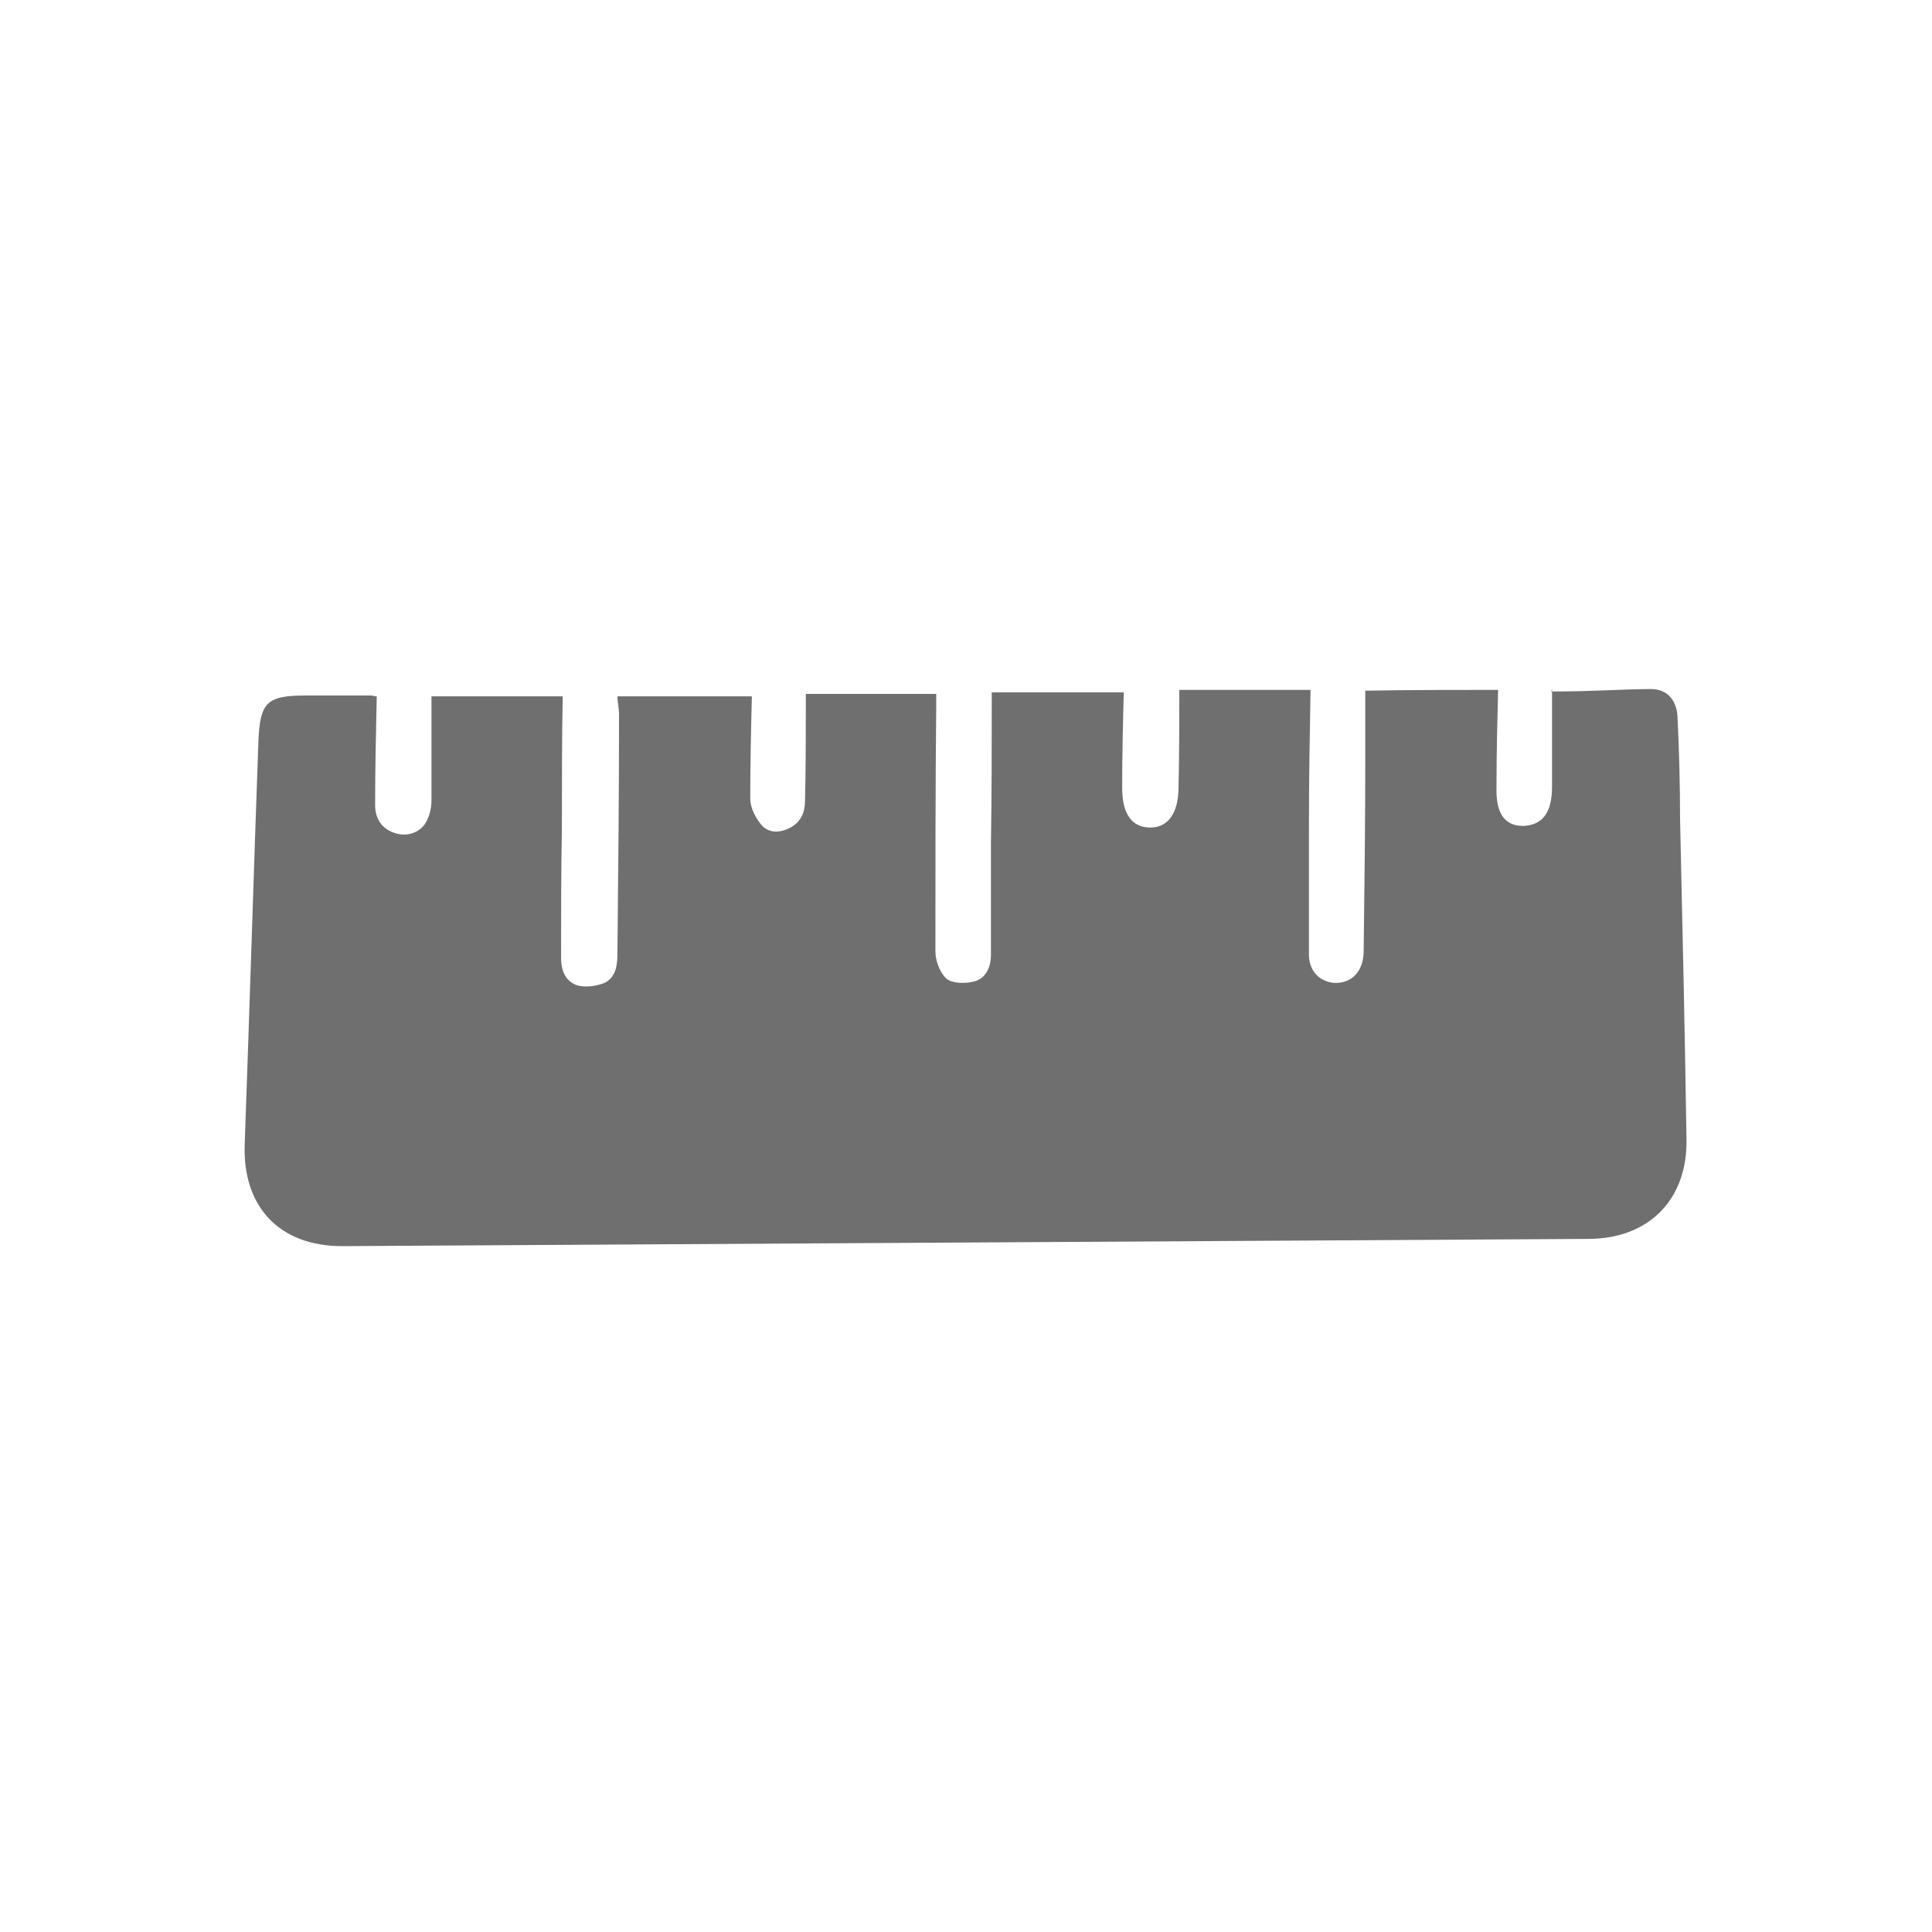 <?xml version="1.0" encoding="UTF-8"?><svg id="Capa_1" xmlns="http://www.w3.org/2000/svg" viewBox="0 0 24 24"><defs><style>.cls-1{fill:#706f6f;}</style></defs><path class="cls-1" d="M19.28,8.56c0,.4,0,.81,0,1.21,0,.33-.12.48-.36.49-.23,0-.34-.16-.33-.48,0-.41.01-.82.02-1.21-.56,0-1.09,0-1.65.01,0,.27,0,.55,0,.84,0,.8-.01,1.59-.02,2.39,0,.26-.15.41-.37.4-.19-.02-.32-.16-.31-.38,0-.52,0-1.03,0-1.55,0-.57.01-1.14.02-1.71-.55,0-1.09,0-1.63,0,0,.39,0,.8-.01,1.21,0,.32-.13.5-.35.5-.23,0-.35-.17-.35-.49,0-.41.01-.82.02-1.19-.56,0-1.1,0-1.64,0,0,.62,0,1.25-.01,1.88,0,.46,0,.92,0,1.38,0,.15-.06.29-.2.33-.11.03-.27.03-.35-.03-.08-.07-.14-.22-.14-.34,0-1.01,0-2.03.01-3.04,0-.06,0-.12,0-.16h-1.62s0,.11,0,.16c0,.39,0,.78-.01,1.17,0,.14-.05.26-.18.33-.13.07-.26.07-.35-.02-.08-.09-.15-.22-.15-.34,0-.43.01-.87.02-1.27-.57,0-1.11,0-1.67,0,0,.07.02.15.02.23,0,.99-.01,1.98-.02,2.97,0,.14-.02.29-.16.36-.1.04-.24.06-.34.03-.15-.05-.2-.19-.2-.34,0-.53,0-1.07.01-1.6,0-.55,0-1.11.01-1.65-.55,0-1.08,0-1.63,0,0,.05,0,.11,0,.18,0,.37,0,.74,0,1.12,0,.08-.02.17-.06.25-.07.14-.24.2-.39.15-.16-.05-.25-.17-.25-.35,0-.45.01-.89.02-1.35-.04,0-.05-.01-.06-.01-.28,0-.55,0-.83,0-.48,0-.56.09-.58.57-.06,1.67-.11,3.33-.17,5-.03.78.43,1.27,1.21,1.27,6.67-.04,8.82-.05,15.48-.09.76,0,1.24-.5,1.22-1.25-.02-1.33-.05-2.66-.08-3.98,0-.41-.01-.81-.03-1.22,0-.23-.12-.38-.33-.38-.37,0-.69.03-1.24.03"/></svg>